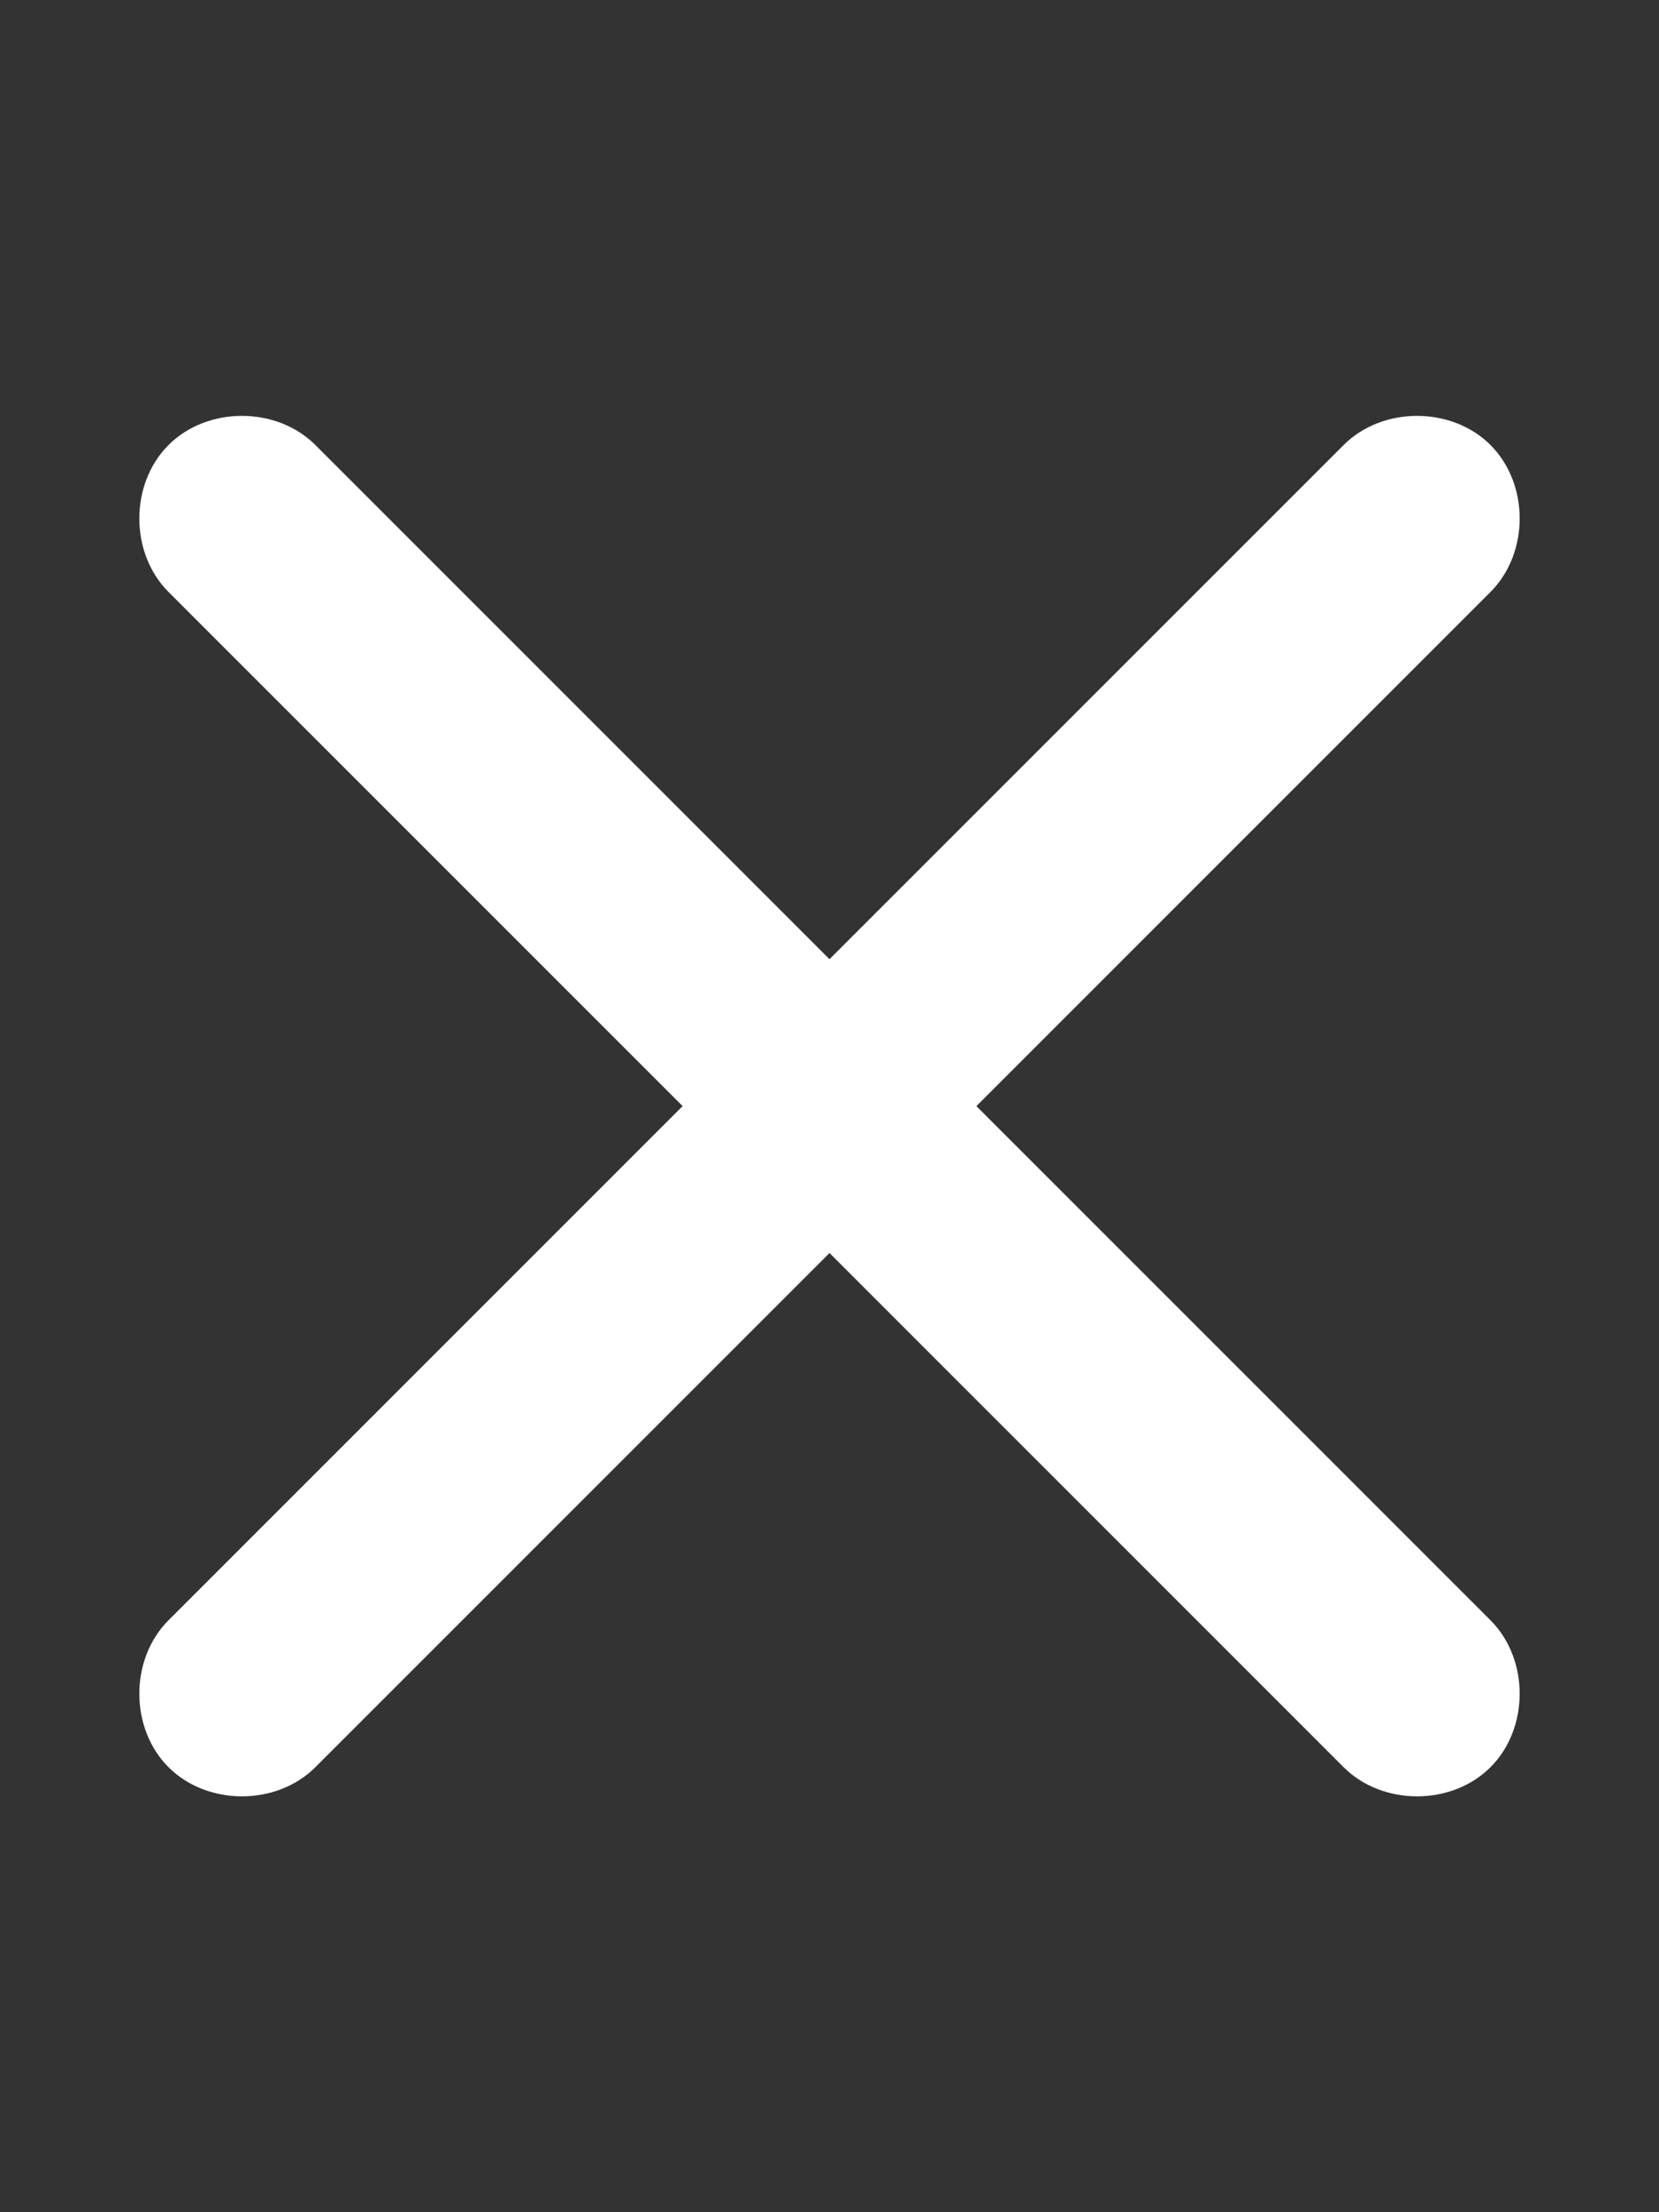 <?xml version="1.0" encoding="UTF-8"?>
<svg version="1.1" viewBox="0 0 384 512" xmlns="http://www.w3.org/2000/svg" xmlns:xlink="http://www.w3.org/1999/xlink">
    <rect x="0" y="0" width="384" height="512" fill="#333333" stroke="none"/>
    <!--Generated by IJSVG (https://github.com/iconjar/IJSVG)-->
    <path d="M345,375c9,9 9,25 0,34c-9,9 -25,9 -34,0l-119,-119l-119,119c-9,9 -25,9 -34,0c-9,-9 -9,-25 0,-34l119,-119l-119,-119c-9,-9 -9,-25 0,-34c9,-9 25,-9 34,0l119,119l119,-119c9,-9 25,-9 34,0c9,9 9,25 0,34l-119,119l119,119Z" fill="#FFF"></path>
</svg>